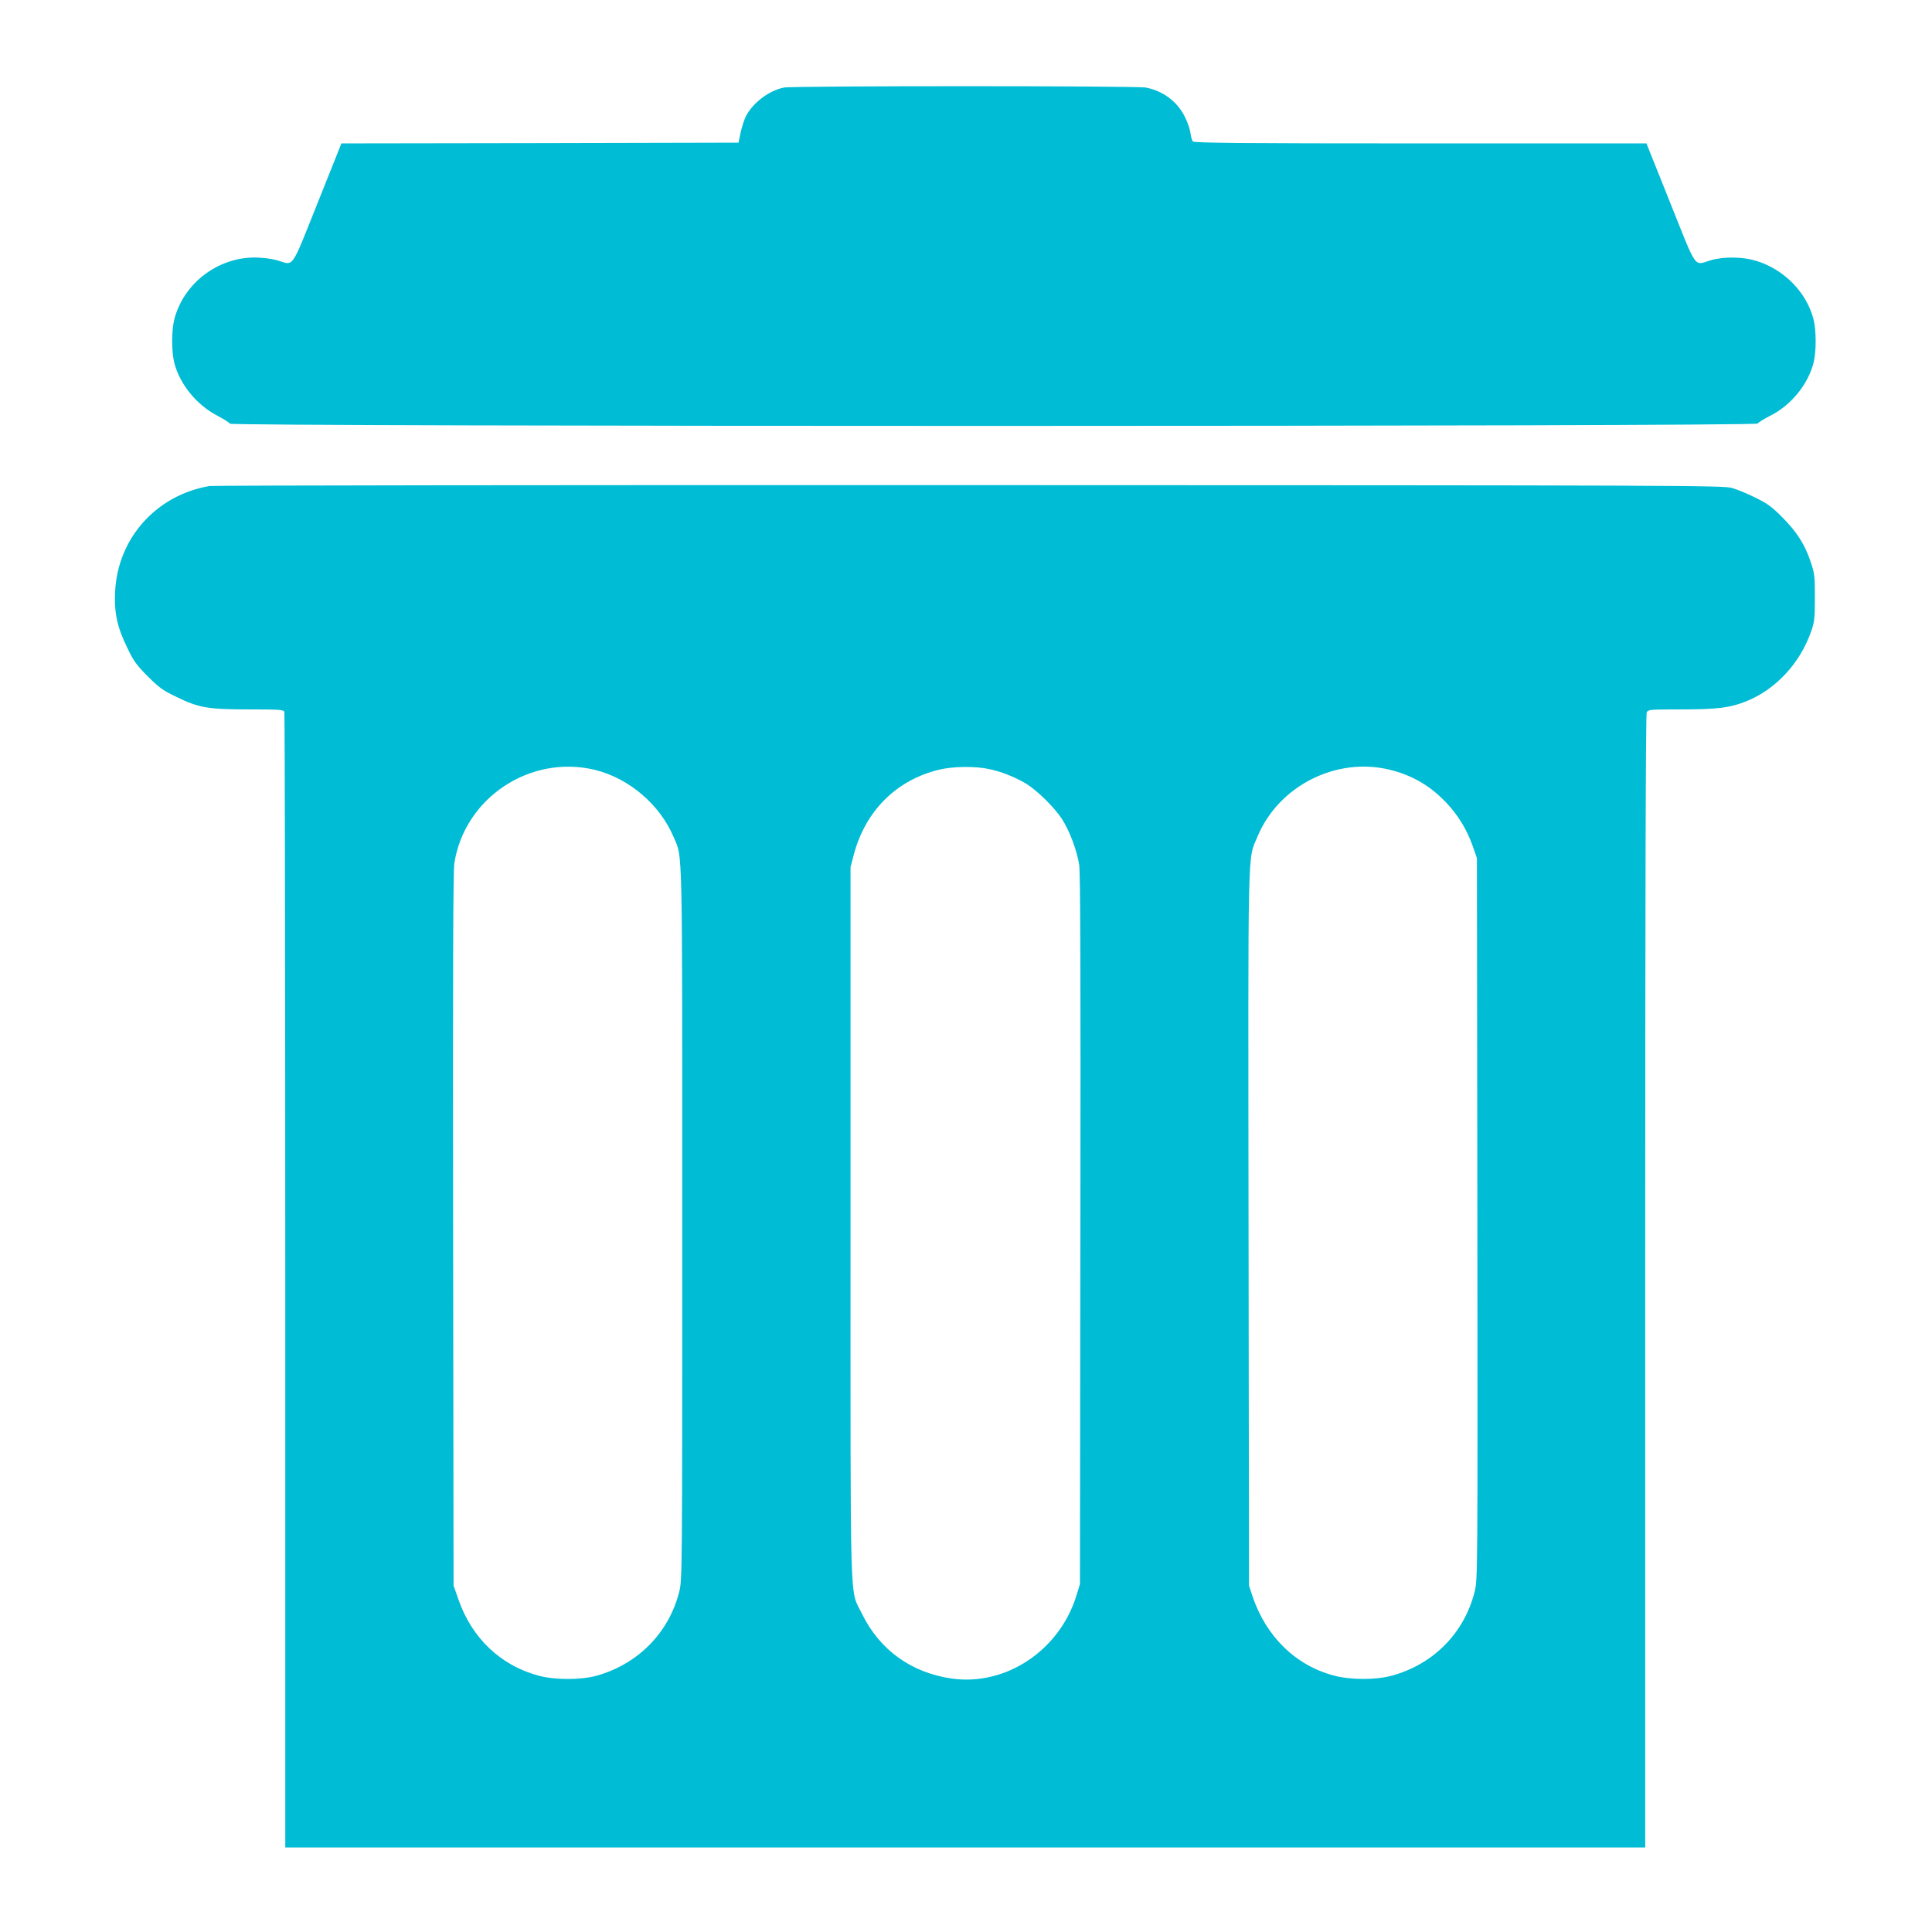<?xml version="1.0" standalone="no"?>
<!DOCTYPE svg PUBLIC "-//W3C//DTD SVG 20010904//EN"
 "http://www.w3.org/TR/2001/REC-SVG-20010904/DTD/svg10.dtd">
<svg version="1.0" xmlns="http://www.w3.org/2000/svg"
 width="1280pt" height="1280pt" viewBox="0 0 1280 1280"
 preserveAspectRatio="xMidYMid meet">
<g transform="translate(0,1280) scale(0.1,-0.1)"
fill="#00bcd4" stroke="none">
<path d="M5194 12220 c-101 -20 -210 -104 -254 -194 -11 -24 -27 -73 -34 -108
l-13 -63 -1315 -3 -1316 -2 -159 -398 c-180 -449 -153 -410 -268 -376 -36 10
-94 17 -145 18 -248 1 -473 -171 -535 -409 -19 -76 -19 -214 0 -290 37 -142
148 -278 285 -349 41 -22 79 -45 83 -53 12 -20 10115 -20 10123 1 3 7 39 30
81 51 137 68 250 205 288 350 19 76 19 214 0 290 -47 180 -195 330 -380 387
-88 27 -214 29 -300 4 -115 -34 -88 -73 -268 377 l-159 397 -1498 0 c-1186 0
-1500 3 -1507 13 -6 6 -13 32 -16 56 -3 24 -19 72 -37 107 -50 101 -144 172
-259 194 -65 12 -2335 12 -2397 0z"/>
<path d="M1388 9580 c-351 -60 -606 -343 -625 -695 -8 -140 13 -240 79 -374
43 -91 62 -117 137 -192 75 -75 101 -94 192 -137 147 -72 208 -82 483 -82 195
0 225 -2 230 -16 3 -9 6 -1705 6 -3770 l0 -3754 4505 0 4505 0 0 3751 c0 2566
3 3756 10 3770 10 18 23 19 229 19 240 0 324 11 431 54 195 79 353 249 428
459 23 65 26 86 26 227 0 142 -2 161 -27 235 -39 117 -91 199 -187 296 -71 72
-101 93 -180 132 -52 26 -122 55 -155 64 -57 17 -323 18 -5050 19 -2745 1
-5011 -2 -5037 -6z m2551 -1880 c228 -55 434 -231 525 -448 59 -141 56 9 56
-2561 0 -2322 0 -2359 -20 -2437 -68 -271 -273 -479 -547 -556 -106 -29 -275
-29 -384 0 -251 67 -442 248 -531 503 l-33 94 -3 2355 c-2 1742 0 2375 8 2430
67 433 501 722 929 620z m2613 5 c82 -17 170 -52 245 -96 72 -44 188 -157 238
-234 50 -76 100 -209 115 -305 8 -55 10 -689 8 -2420 l-3 -2345 -23 -75 c-112
-364 -467 -601 -825 -551 -269 38 -480 190 -597 431 -82 170 -75 -58 -75 2590
l0 2355 22 84 c77 289 281 492 562 561 93 23 240 25 333 5z m2653 -4 c151 -37
270 -106 378 -220 78 -83 136 -178 174 -286 l28 -80 3 -2390 c2 -2362 2 -2391
-18 -2470 -68 -272 -271 -480 -546 -556 -107 -30 -275 -30 -387 0 -253 67
-449 258 -539 526 l-23 70 -3 2365 c-3 2612 -7 2438 59 2597 140 336 520 529
874 444z"/>
</g>
</svg>

